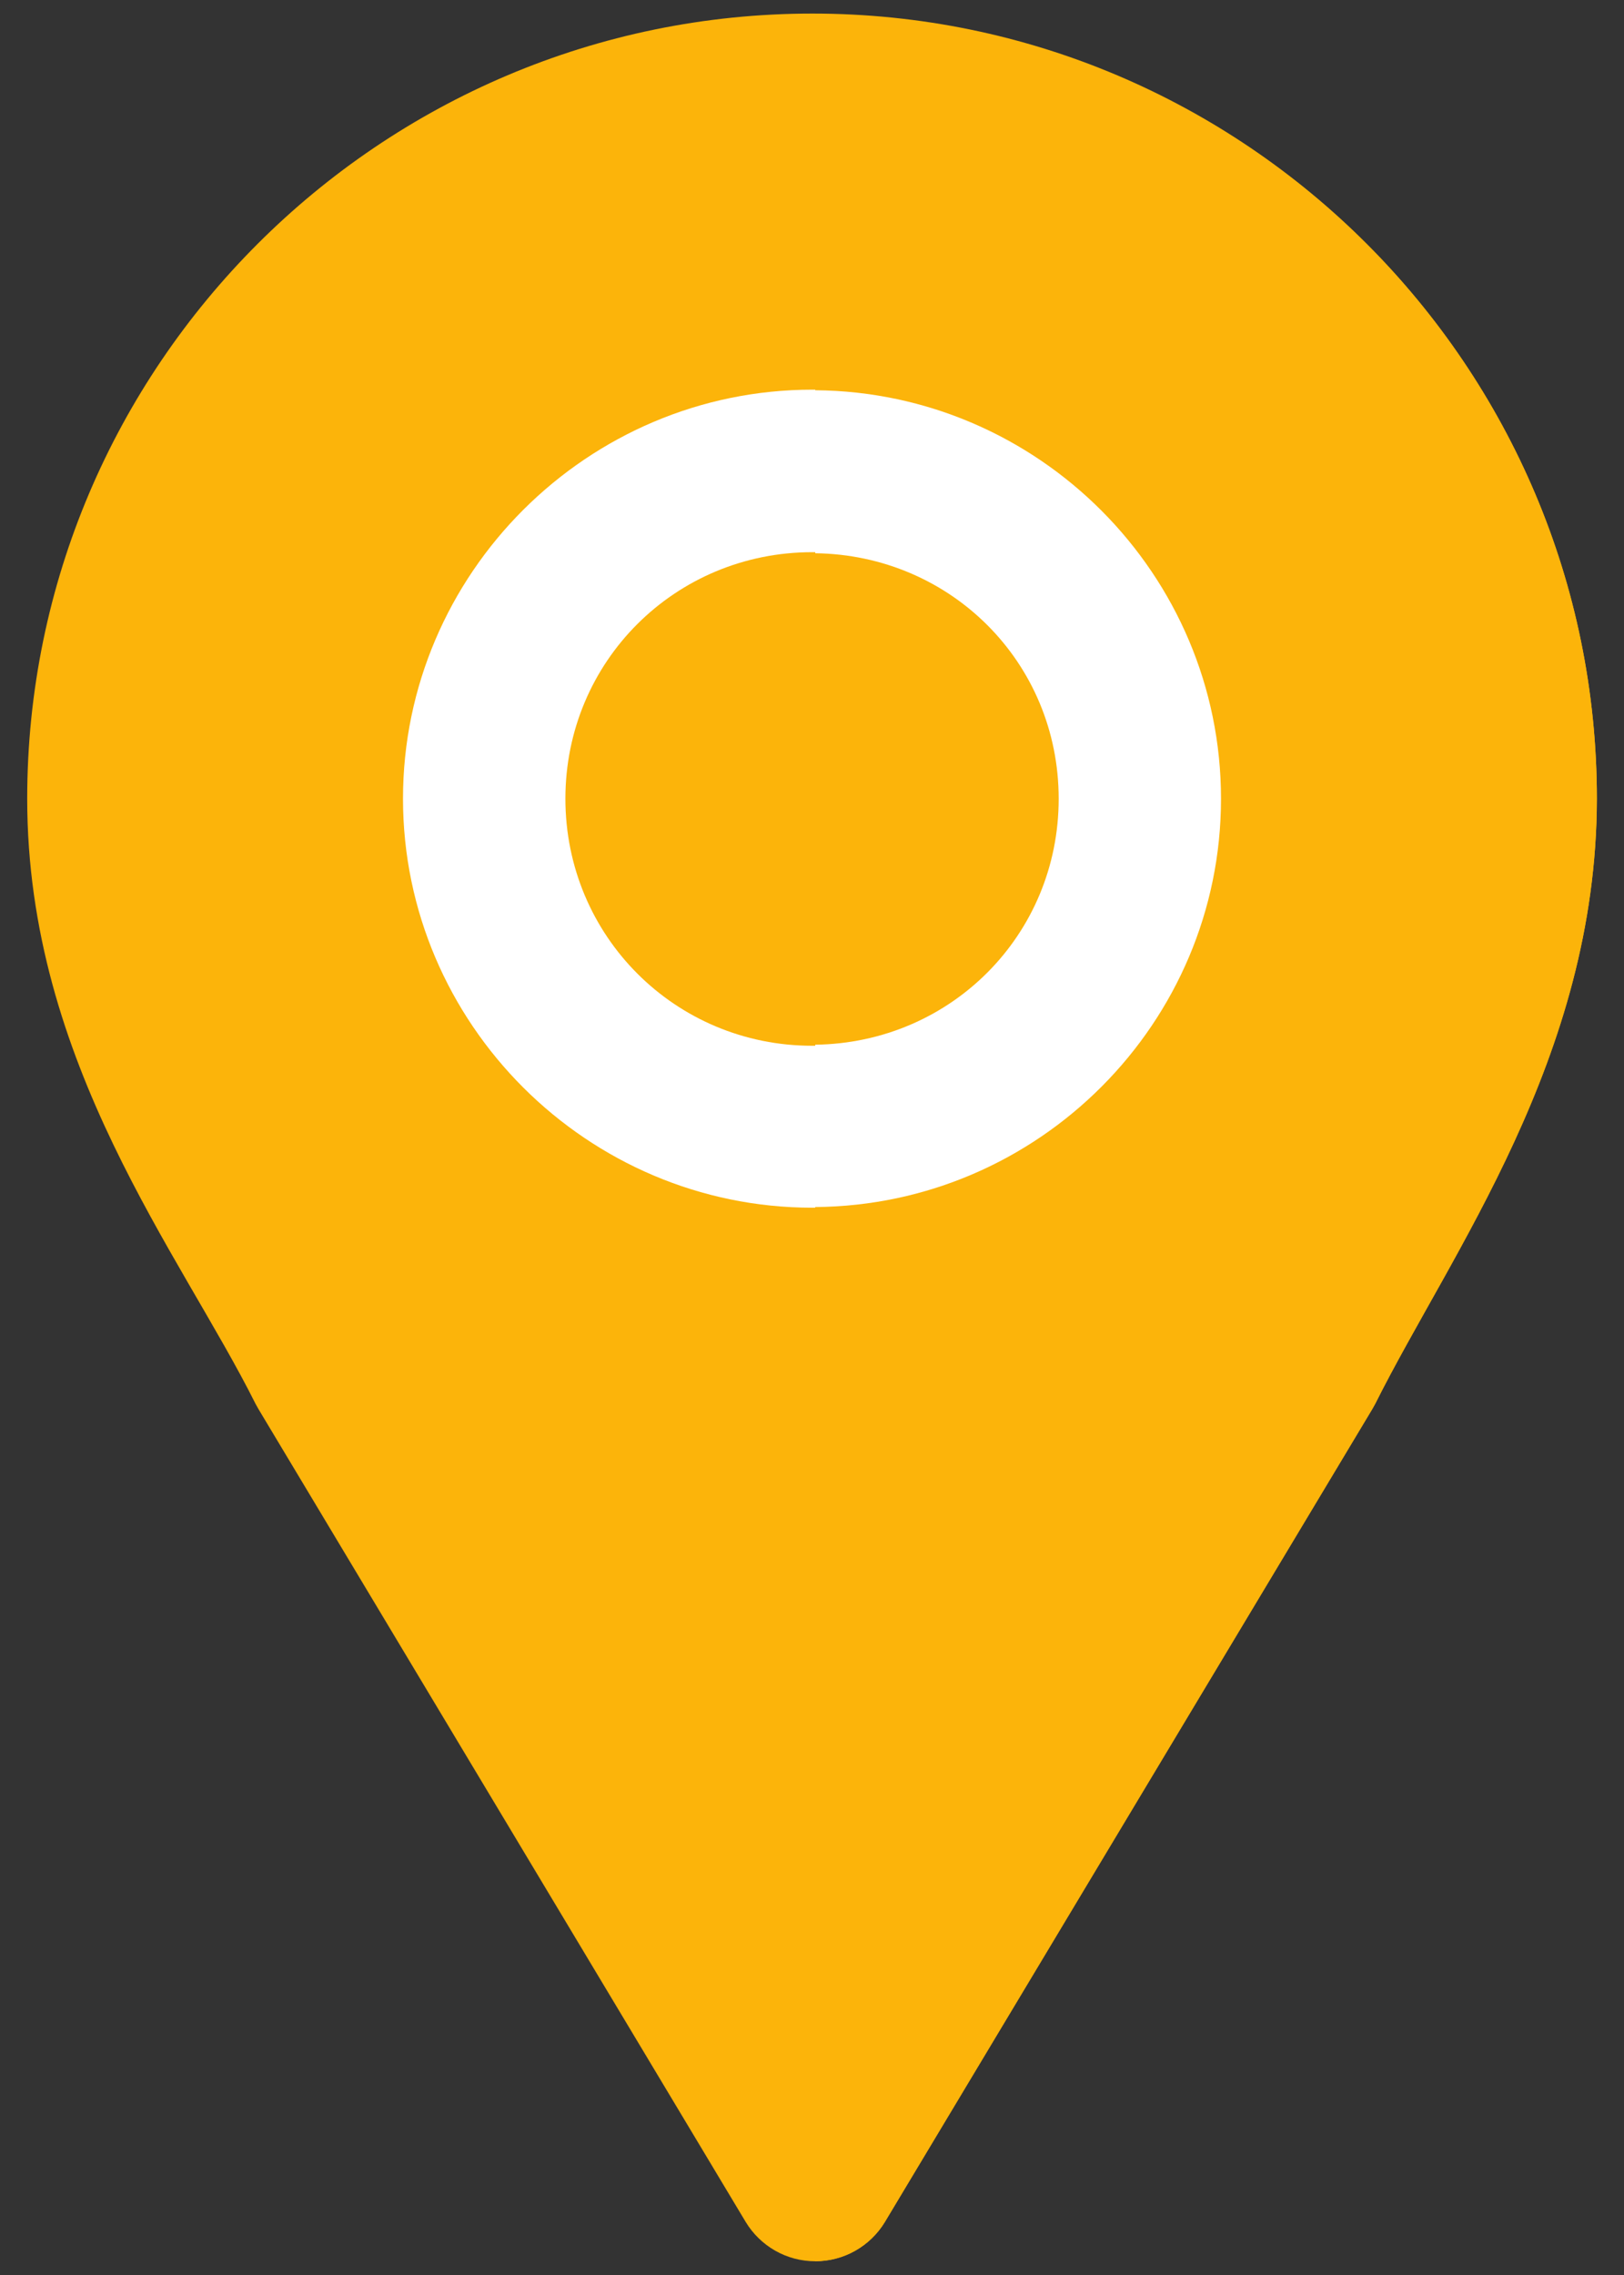 <svg width="20" height="28" viewBox="0 0 20 28" fill="none" xmlns="http://www.w3.org/2000/svg">
<rect x="0" y="0" width="20" height="28" fill="#333333" stroke="none"/>
<path d="M10.005 0.167C4.678 0.167 0.335 4.505 0.335 9.831C0.335 13.092 2.223 15.429 3.147 17.278C3.159 17.3 3.171 17.322 3.184 17.344L9.184 27.348C9.273 27.495 9.399 27.617 9.549 27.702C9.699 27.787 9.868 27.831 10.041 27.831C10.213 27.831 10.382 27.787 10.532 27.702C10.682 27.617 10.808 27.495 10.897 27.348L16.899 17.344C16.912 17.322 16.924 17.3 16.936 17.278C17.873 15.404 19.661 13.023 19.666 9.831C19.666 4.505 15.331 0.167 10.005 0.167Z" fill="#FCB40A"/>
<path d="M10.004 4.796C7.234 4.796 4.963 7.06 4.963 9.83C4.963 12.6 7.234 14.864 10.004 14.864C12.774 14.864 15.039 12.6 15.039 9.83C15.039 7.06 12.774 4.796 10.004 4.796ZM10.004 6.796C11.693 6.796 13.038 8.141 13.038 9.83C13.038 11.519 11.693 12.871 10.004 12.871C8.315 12.871 6.963 11.519 6.963 9.83C6.963 8.141 8.315 6.796 10.004 6.796Z" fill="white"/>
<path d="M10.04 0.175V27.83C10.212 27.83 10.382 27.786 10.532 27.701C10.682 27.617 10.808 27.495 10.897 27.348L16.899 17.344C16.912 17.322 16.924 17.3 16.936 17.278C17.873 15.404 19.661 13.023 19.666 9.831C19.666 4.517 15.349 0.196 10.04 0.175Z" fill="#FCB40A"/>
<path d="M10.04 4.803V6.809C11.71 6.831 13.038 8.155 13.038 9.831C13.038 11.506 11.71 12.836 10.04 12.858V14.856C12.793 14.835 15.037 12.588 15.037 9.831C15.037 7.073 12.793 4.824 10.04 4.803Z" fill="white"/>
</svg>
